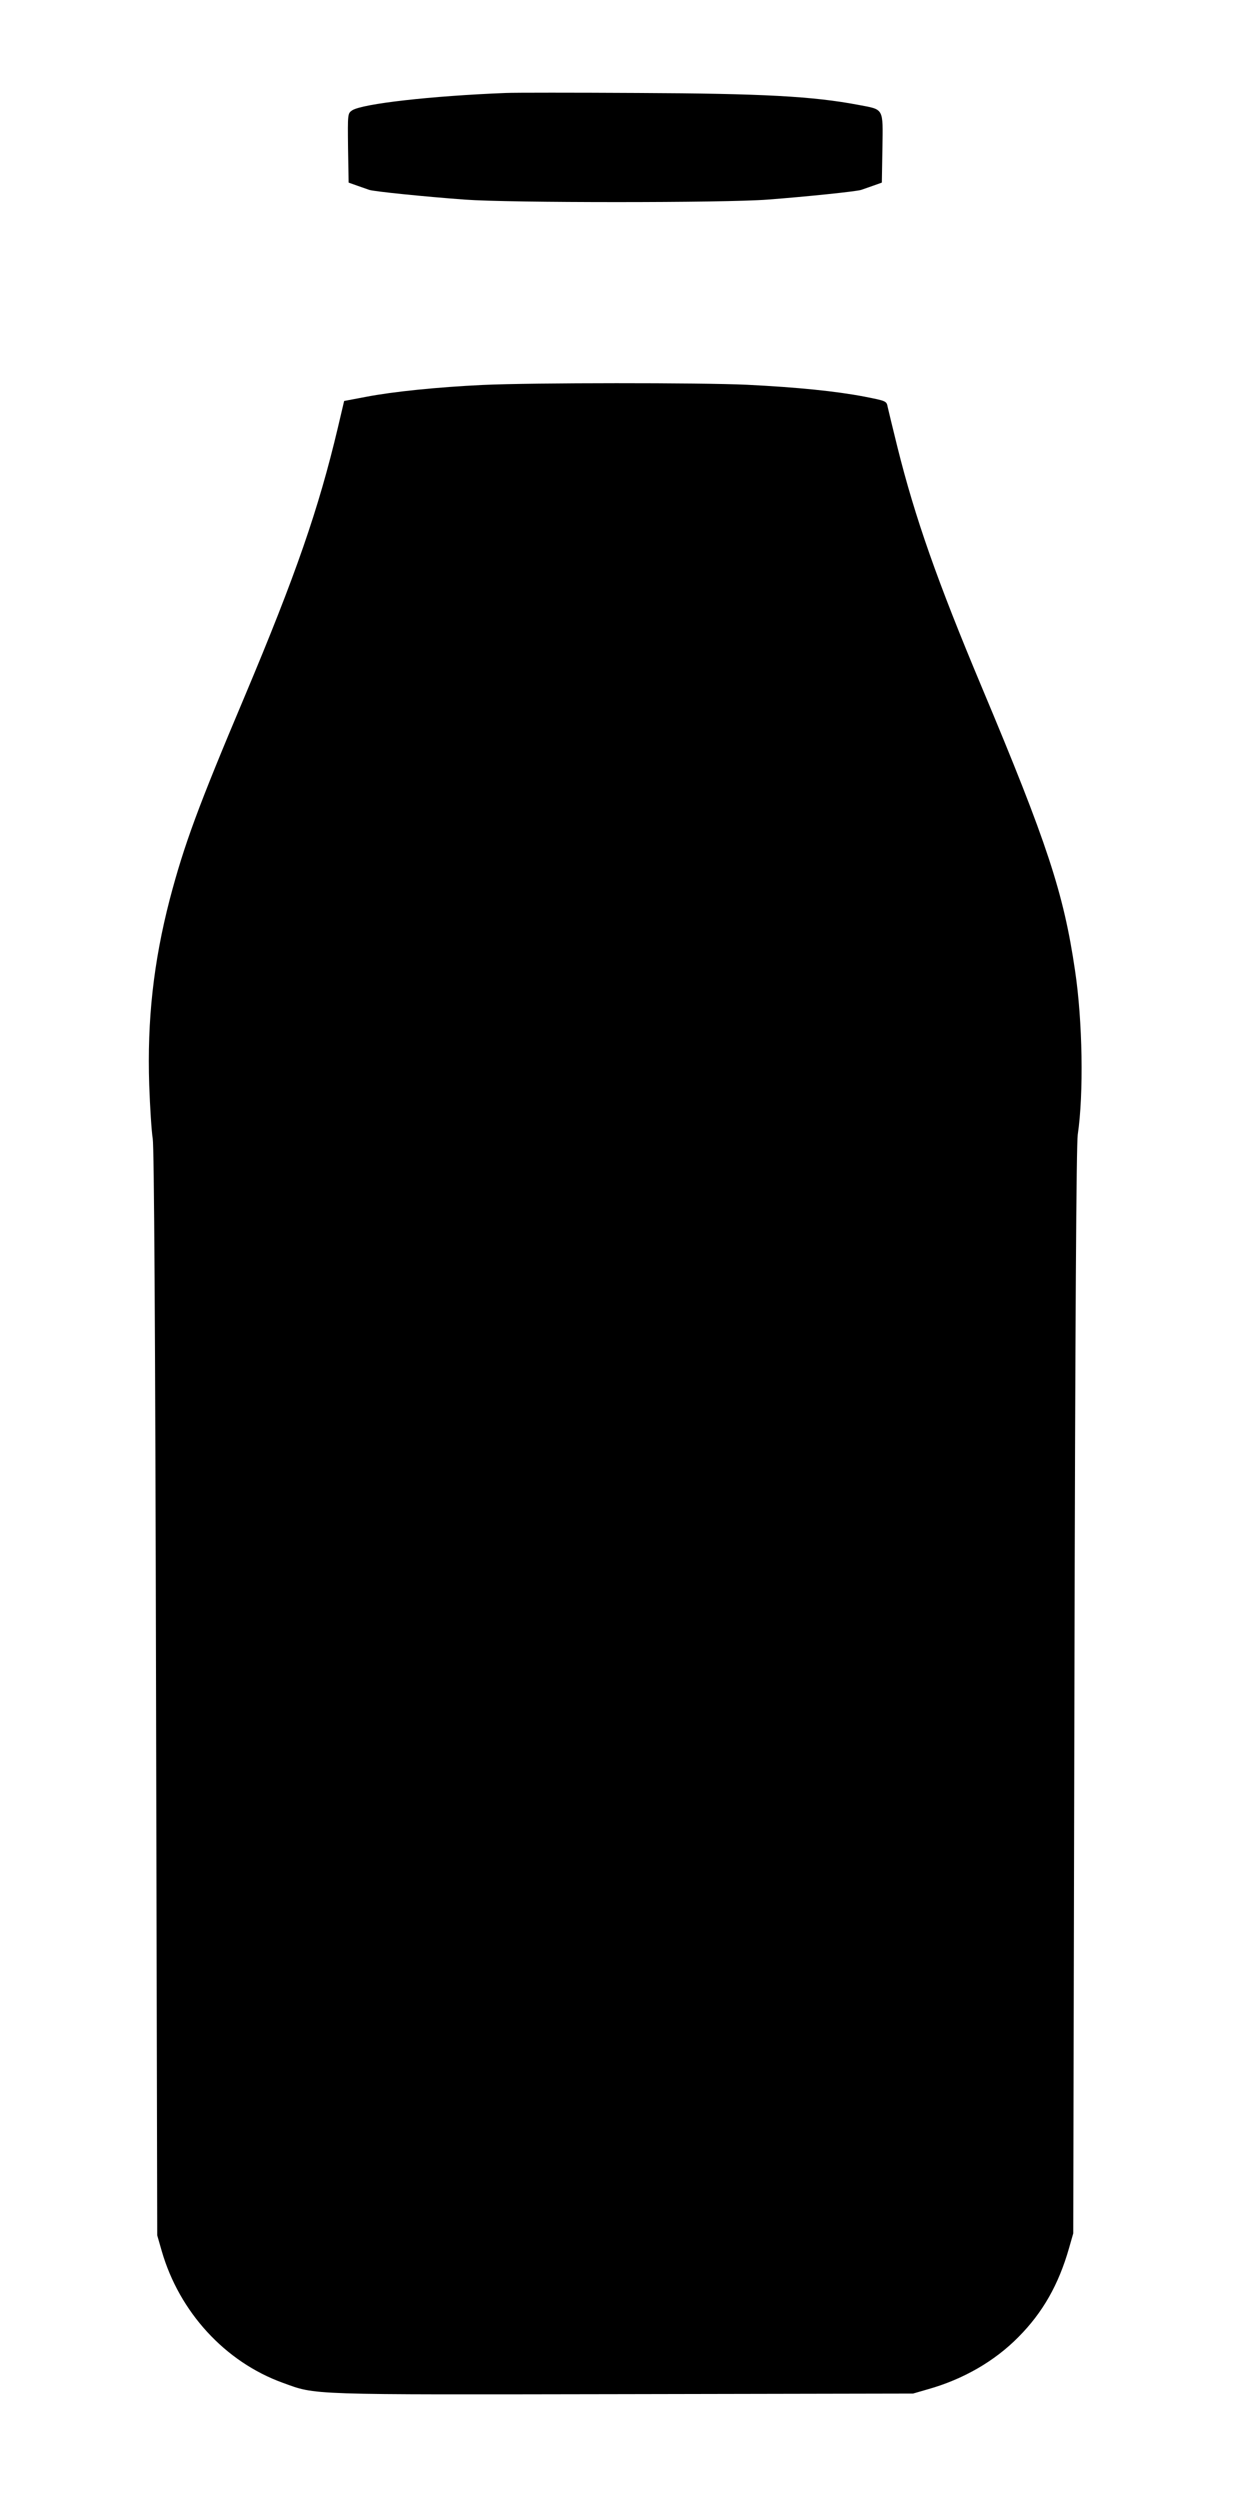 <?xml version="1.0" standalone="no"?>
<!DOCTYPE svg PUBLIC "-//W3C//DTD SVG 20010904//EN"
 "http://www.w3.org/TR/2001/REC-SVG-20010904/DTD/svg10.dtd">
<svg version="1.0" xmlns="http://www.w3.org/2000/svg"
 width="640pt" height="1280pt" viewBox="0 0 640 1280"
 preserveAspectRatio="xMidYMid meet">
<g transform="translate(0,1280) scale(0.1,-0.1)"
fill="#000000" stroke="none">
<path d="M2590 12324 c-382 -15 -734 -55 -787 -89 -23 -16 -23 -17 -21 -193
l3 -177 45 -16 c25 -9 52 -18 60 -21 20 -8 285 -35 490 -50 226 -17 1330 -17
1550 0 197 15 459 42 480 50 8 3 35 12 60 21 l45 16 3 177 c3 208 9 196 -123
221 -233 44 -486 58 -1130 61 -324 2 -628 2 -675 0z"/>
<path d="M2470 10829 c-229 -11 -458 -34 -597 -61 l-111 -21 -32 -136 c-99
-418 -215 -753 -477 -1376 -239 -566 -310 -759 -384 -1040 -83 -321 -116 -617
-105 -950 4 -115 12 -239 18 -275 7 -44 13 -953 17 -2840 l6 -2775 23 -80 c90
-312 324 -568 620 -675 174 -63 110 -61 1743 -58 l1484 3 76 22 c181 51 342
144 464 268 124 125 205 268 258 453 l22 77 6 2775 c4 1929 10 2798 17 2850
31 209 25 584 -14 842 -58 395 -142 651 -477 1449 -229 546 -342 868 -432
1229 -24 96 -46 189 -50 206 -6 31 -7 31 -118 53 -146 28 -342 48 -602 61
-240 11 -1094 11 -1355 -1z"/>
</g>
</svg>
